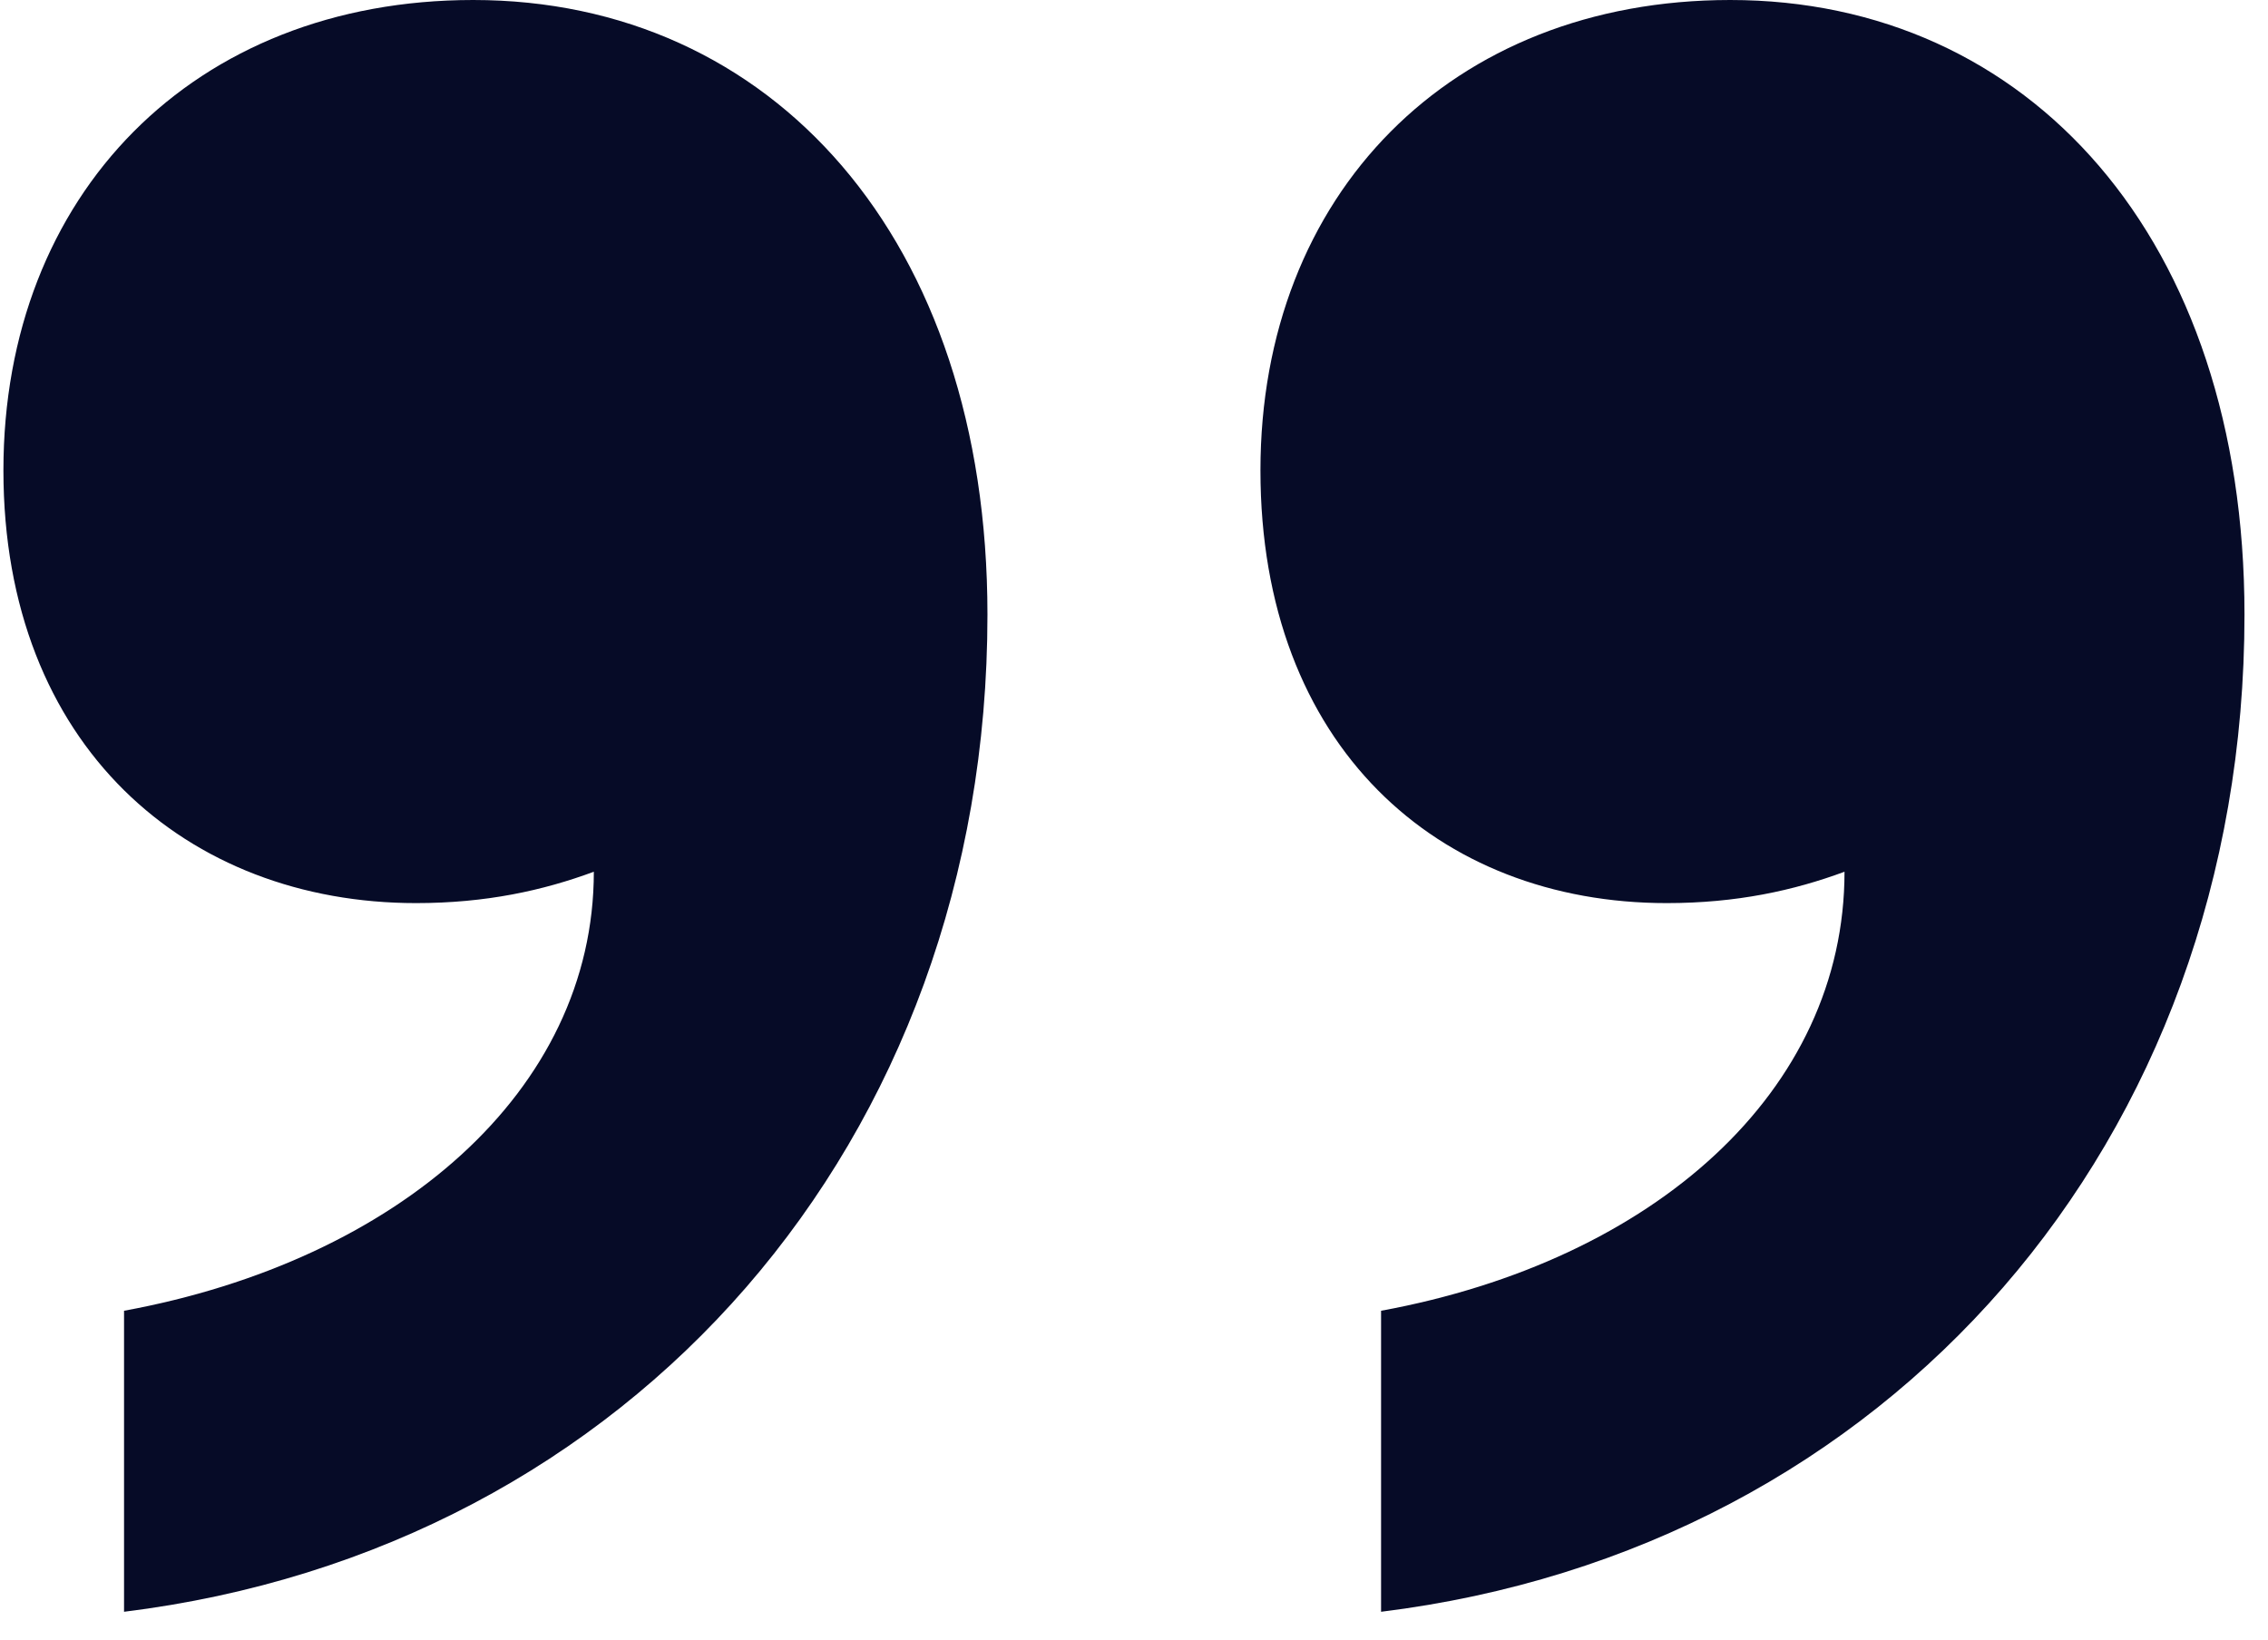 <svg width="65" height="47" viewBox="0 0 65 47" fill="none" xmlns="http://www.w3.org/2000/svg">
<path d="M28.3 17.617C28.3 6.831 22.113 0 13.562 0C5.556 0 0.098 5.573 0.098 13.482C0.098 21.392 5.374 25.886 11.924 25.886C13.926 25.886 15.563 25.526 17.019 24.987C17.019 31.279 11.379 36.133 3.555 37.571V46.199C18.111 44.402 28.3 32.717 28.3 17.617ZM64.326 17.617C64.326 6.831 58.139 0 49.588 0C41.582 0 36.124 5.573 36.124 13.482C36.124 21.392 41.218 25.886 47.768 25.886C49.77 25.886 51.407 25.526 52.863 24.987C52.863 31.279 47.404 36.133 39.581 37.571V46.199C54.137 44.402 64.326 32.717 64.326 17.617Z" fill="#060B27"/>
</svg>
